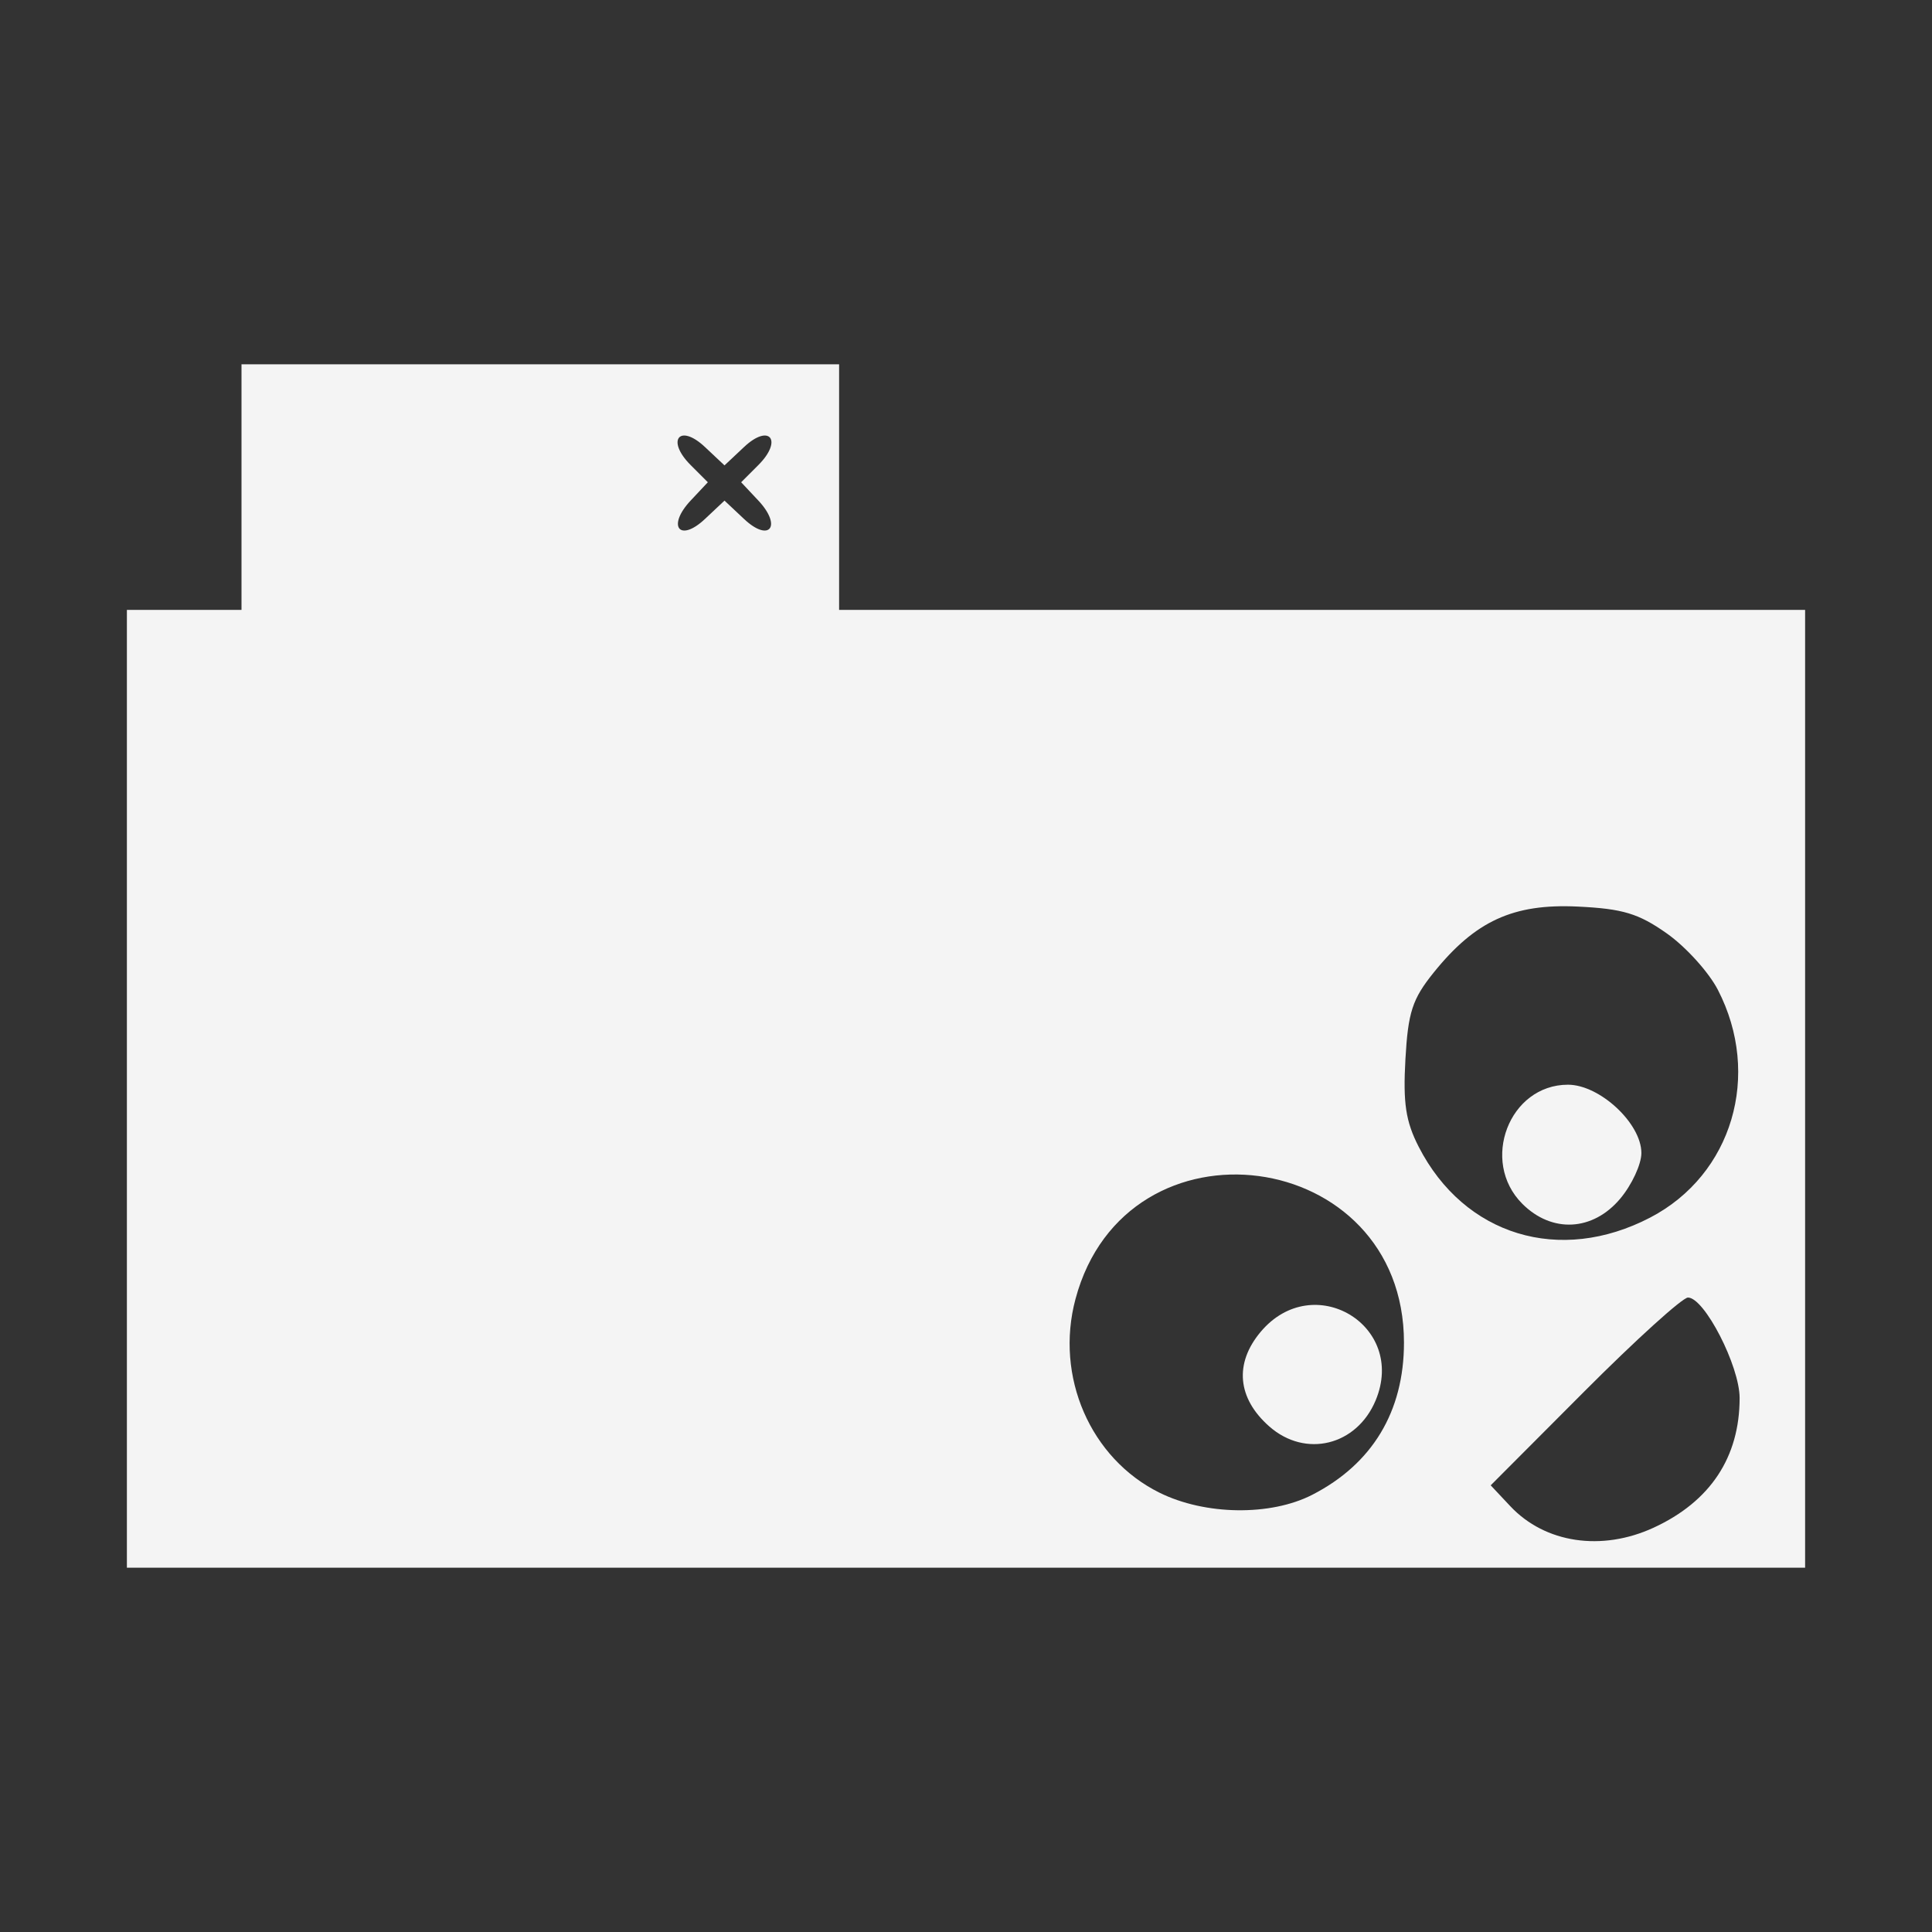 <svg version="1.1"
	width="256" height="256" viewBox="0 0 256 256"
	xmlns="http://www.w3.org/2000/svg">
	<rect x="0" y="0" width="256" height="256" fill="#333333" stroke="none"/>
	<defs>
		<style type="text/css"><![CDATA[
			path {
				fill: rgb(244, 244, 244);
				fill-rule: evenodd;
			}
		]]></style>
	</defs>
  <title>Wormfolder</title>
  <path d="M 16.814,144.271 V 80.814 H 24.407 32 V 64.542 48.271 h 39.593 39.593 v 16.271 16.271 h 64 64 v 63.458 63.458 H 128 16.814 Z m 202.305,58.153 c 7.502,-3.462 11.39,-9.327 11.39,-17.179 0,-4.241 -4.663,-13.313 -6.843,-13.313 -0.73,0 -6.911,5.599 -13.734,12.441 l -12.406,12.441 2.601,2.769 c 4.601,4.898 12.103,6.02 18.992,2.841 z m -45.245,-4.353 c 7.965,-4.085 12.16,-11.041 12.16,-20.163 0,-26.023 -36.805,-30.911 -43.526,-5.781 -2.746,10.265 1.968,21.127 11.138,25.666 6.043,2.991 14.705,3.11 20.228,0.278 z m 44.813,-36.753 c 10.851,-5.669 14.767,-18.881 8.939,-30.162 -1.205,-2.333 -4.243,-5.691 -6.752,-7.463 -3.756,-2.653 -5.843,-3.283 -11.836,-3.568 -8.524,-0.406 -13.559,1.904 -19.072,8.749 -2.824,3.506 -3.388,5.238 -3.741,11.484 -0.328,5.808 0.042,8.248 1.761,11.6 6.032,11.765 18.703,15.628 30.701,9.36 z M 98.597,68.774 c 3.374,3.17 5.071,0.94 1.874,-2.463 l -2.264,-2.41 2.282,-2.282 c 3.281,-3.281 1.478,-5.56 -1.892,-2.393 L 96,61.666 93.403,59.226 c -3.371,-3.167 -5.173,-0.887 -1.892,2.393 l 2.282,2.282 -2.264,2.41 c -3.197,3.403 -1.5,5.633 1.874,2.463 L 96,66.334 Z"/>
  <path d="m 168.195,189.017 c -4.247,-3.737 -4.668,-8.36 -1.144,-12.548 6.959,-8.27 19.383,-0.853 15.228,9.09 -2.506,5.998 -9.301,7.667 -14.084,3.458 z"/>
  <path d="m 201.713,159.507 c -5.628,-5.628 -1.736,-15.778 6.05,-15.778 4.216,0 9.729,5.13 9.729,9.054 0,1.492 -1.264,4.214 -2.808,6.05 -3.629,4.313 -9.05,4.595 -12.97,0.675 z"/>
</svg>